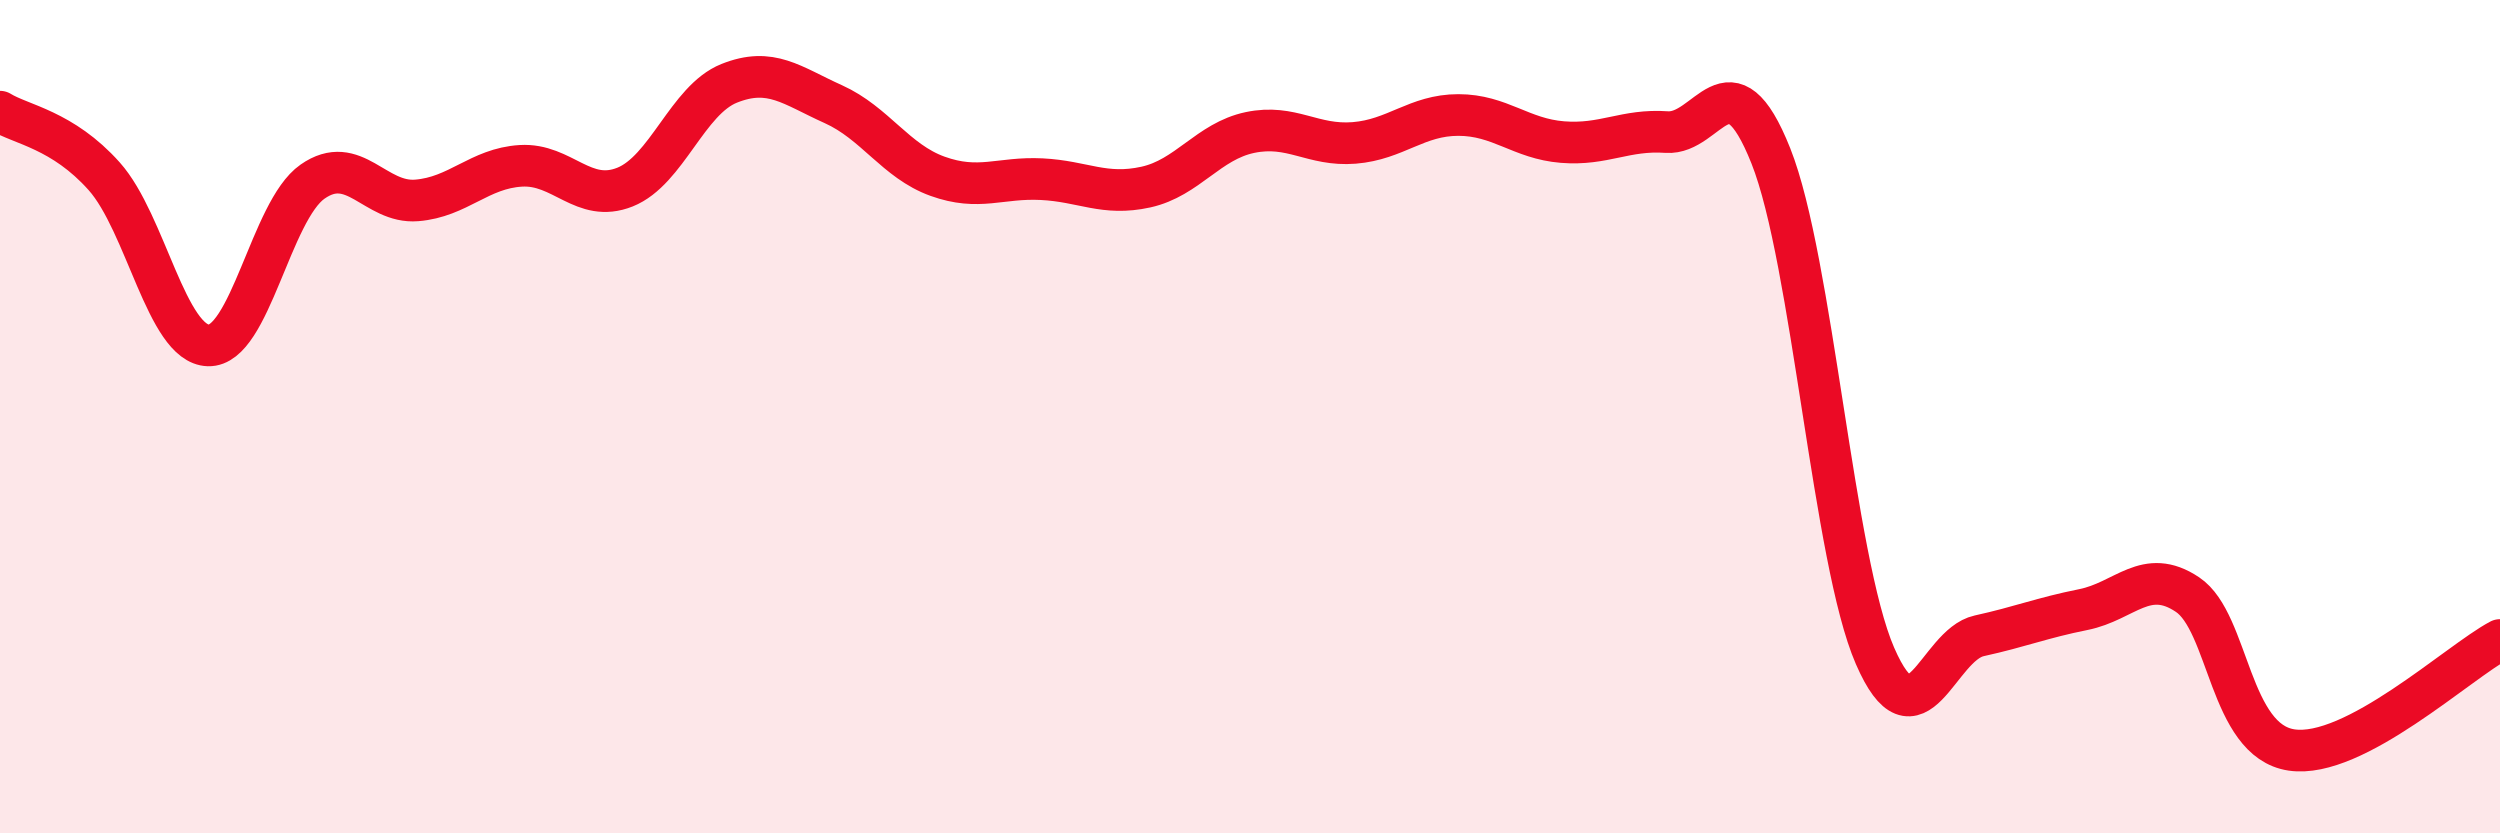 
    <svg width="60" height="20" viewBox="0 0 60 20" xmlns="http://www.w3.org/2000/svg">
      <path
        d="M 0,2.68 C 0.5,2.99 1.5,3.11 2.5,4.23 C 3.5,5.35 4,8.26 5,8.29 C 6,8.32 6.5,5.06 7.5,4.36 C 8.5,3.66 9,4.89 10,4.81 C 11,4.73 11.5,4.04 12.5,3.98 C 13.5,3.92 14,4.89 15,4.49 C 16,4.09 16.5,2.4 17.5,2 C 18.5,1.6 19,2.05 20,2.5 C 21,2.95 21.5,3.87 22.5,4.23 C 23.5,4.59 24,4.25 25,4.3 C 26,4.35 26.5,4.71 27.5,4.49 C 28.5,4.27 29,3.39 30,3.18 C 31,2.97 31.5,3.51 32.5,3.43 C 33.5,3.35 34,2.76 35,2.76 C 36,2.76 36.5,3.33 37.5,3.41 C 38.5,3.49 39,3.1 40,3.17 C 41,3.24 41.5,1.23 42.5,3.74 C 43.5,6.25 44,13.44 45,15.74 C 46,18.04 46.5,15.48 47.5,15.26 C 48.5,15.04 49,14.83 50,14.63 C 51,14.43 51.5,13.6 52.5,14.27 C 53.5,14.94 53.5,17.78 55,18 C 56.5,18.22 59,15.89 60,15.36L60 20L0 20Z"
        fill="#EB0A25"
        opacity="0.1"
        stroke-linecap="round"
        stroke-linejoin="round"
      />
      <path
        d="M 0,2.68 C 0.5,2.99 1.5,3.11 2.5,4.23 C 3.5,5.35 4,8.26 5,8.29 C 6,8.32 6.5,5.06 7.5,4.36 C 8.5,3.66 9,4.89 10,4.81 C 11,4.73 11.5,4.04 12.5,3.98 C 13.5,3.92 14,4.89 15,4.49 C 16,4.09 16.5,2.4 17.5,2 C 18.5,1.6 19,2.05 20,2.5 C 21,2.95 21.5,3.87 22.5,4.23 C 23.5,4.59 24,4.25 25,4.3 C 26,4.35 26.5,4.71 27.5,4.49 C 28.5,4.27 29,3.39 30,3.18 C 31,2.97 31.5,3.51 32.5,3.43 C 33.5,3.35 34,2.76 35,2.76 C 36,2.76 36.5,3.33 37.5,3.41 C 38.5,3.49 39,3.1 40,3.17 C 41,3.24 41.5,1.23 42.5,3.74 C 43.5,6.25 44,13.44 45,15.74 C 46,18.04 46.5,15.48 47.5,15.26 C 48.5,15.04 49,14.83 50,14.63 C 51,14.43 51.5,13.6 52.5,14.27 C 53.5,14.94 53.5,17.78 55,18 C 56.5,18.22 59,15.89 60,15.36"
        stroke="#EB0A25"
        stroke-width="1"
        fill="none"
        stroke-linecap="round"
        stroke-linejoin="round"
      />
    </svg>
  